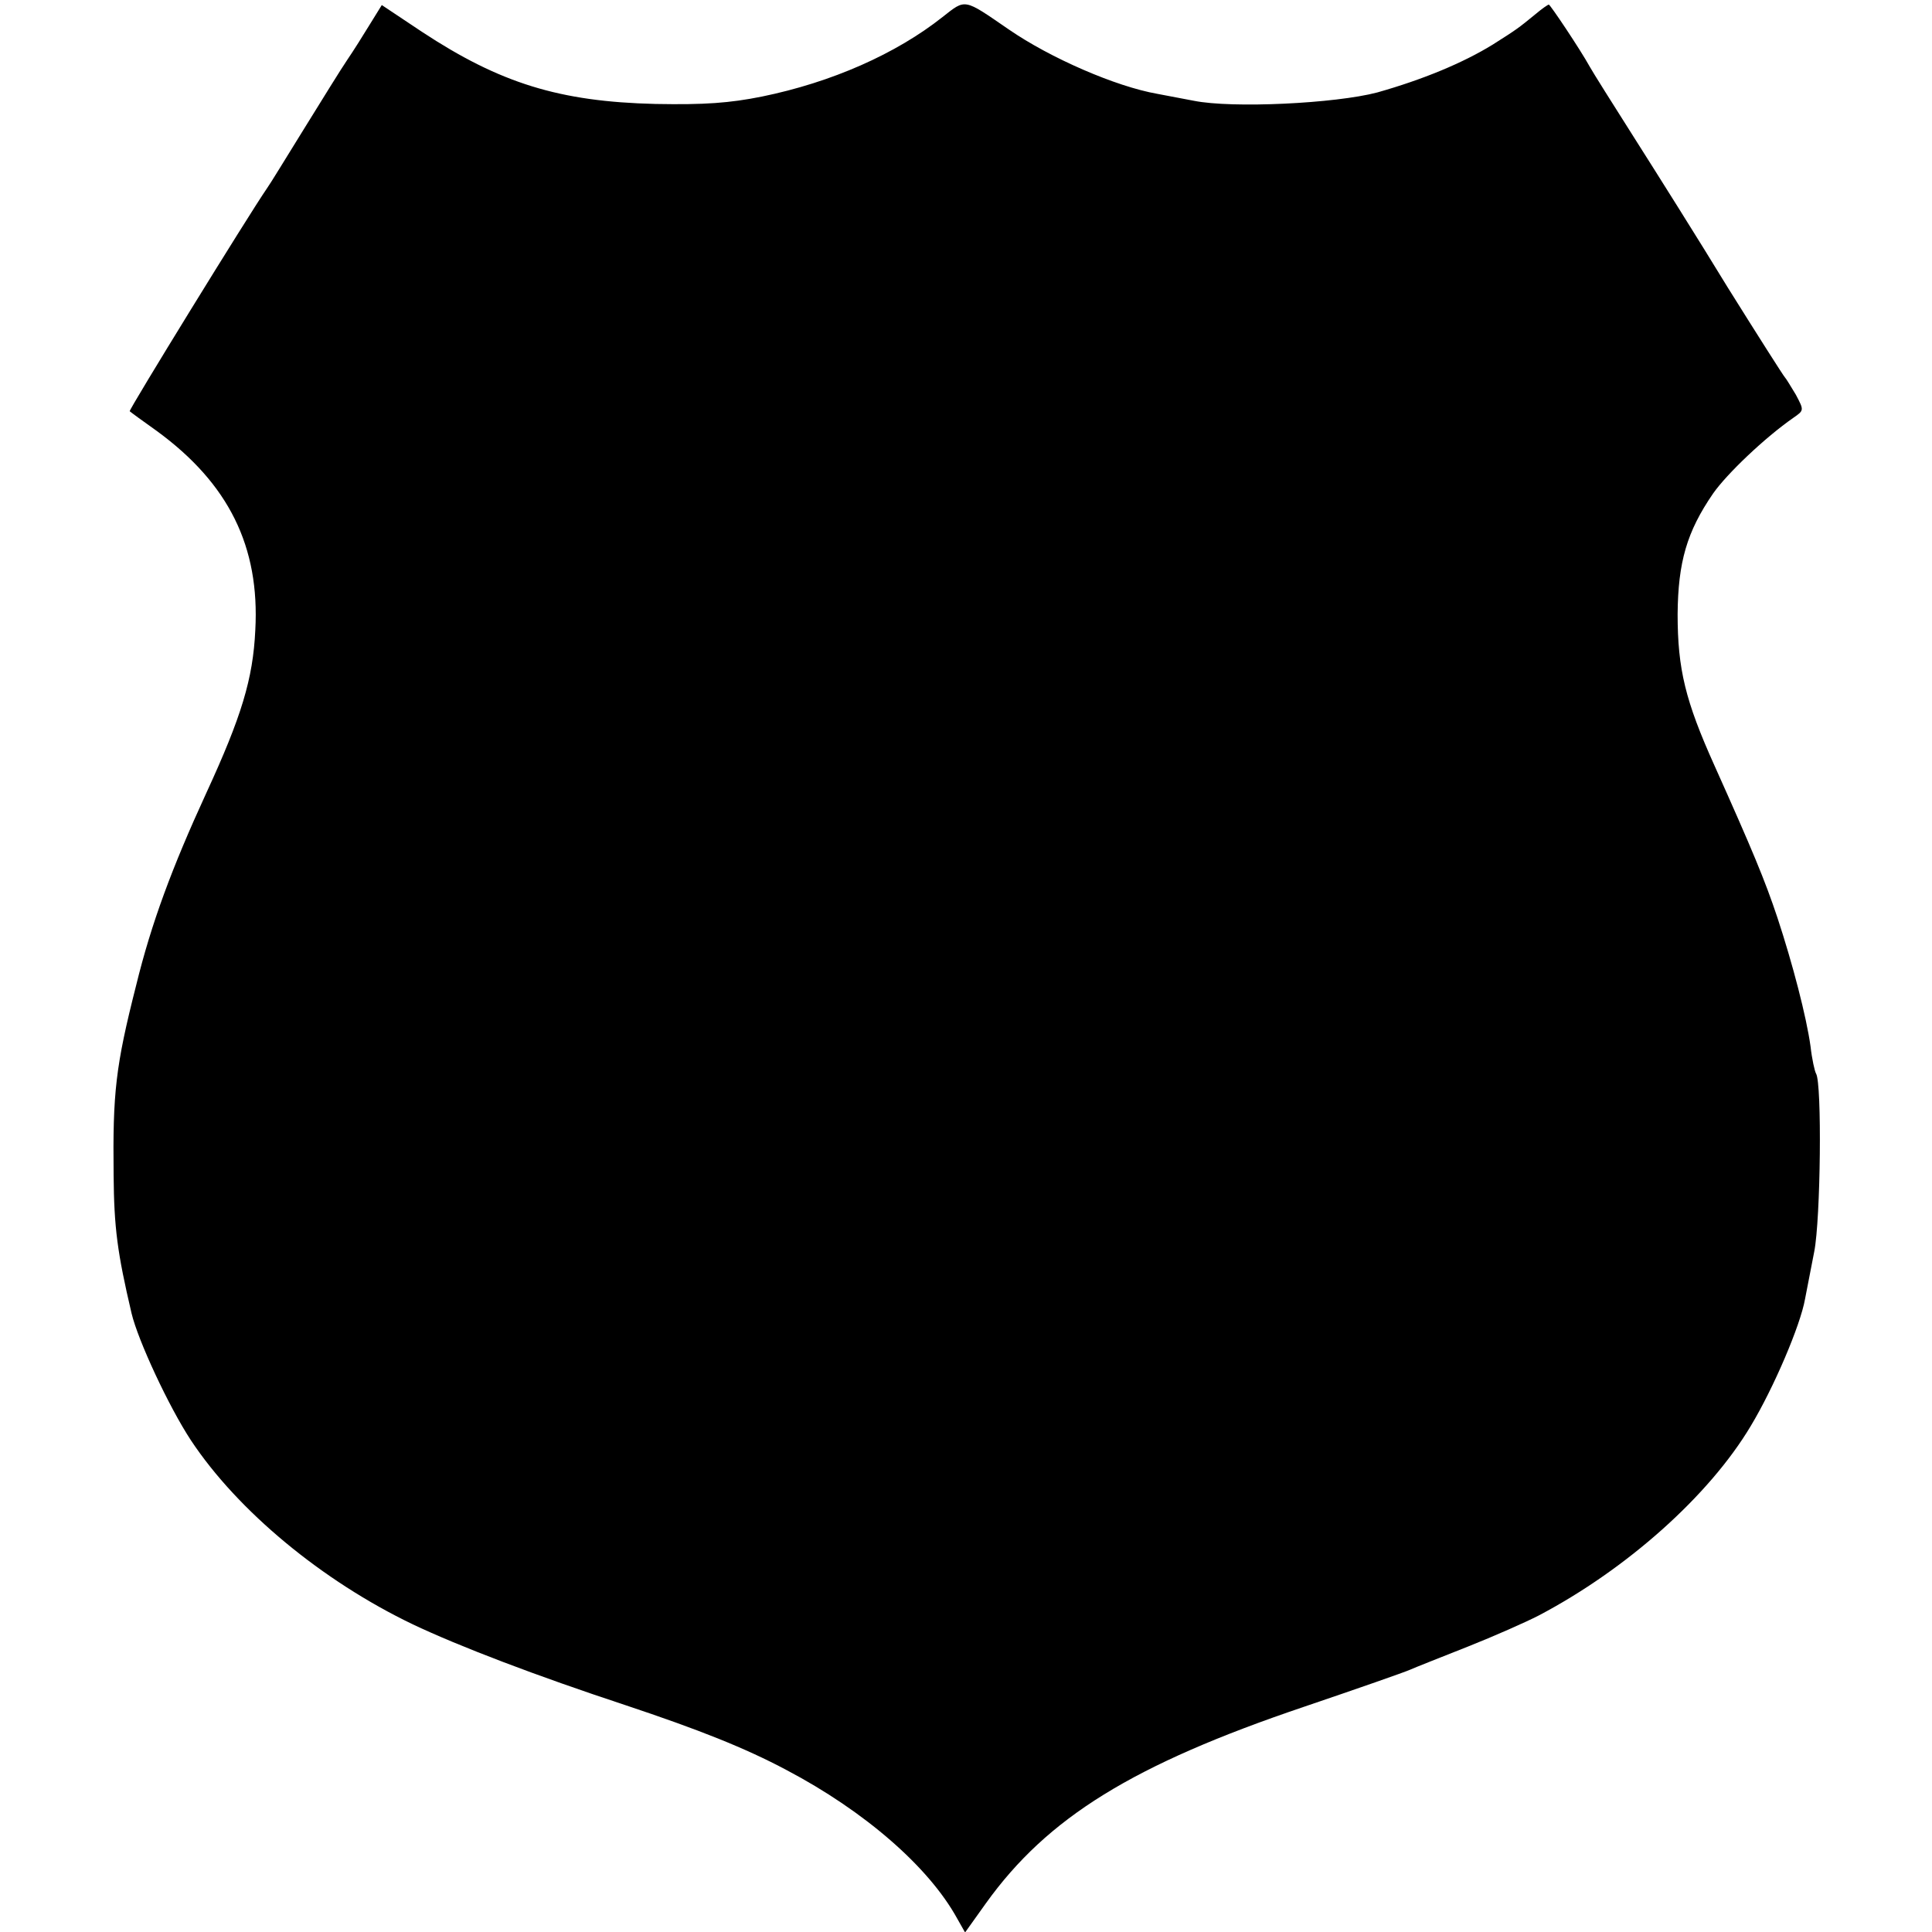 <?xml version="1.0" standalone="no"?>
<!DOCTYPE svg PUBLIC "-//W3C//DTD SVG 20010904//EN"
 "http://www.w3.org/TR/2001/REC-SVG-20010904/DTD/svg10.dtd">
<svg version="1.0" xmlns="http://www.w3.org/2000/svg"
 width="420pt" height="420pt" viewBox="0 0 420 420"
 preserveAspectRatio="xMidYMid meet">
<g transform="translate(0,420) scale(0.1,-0.1)"
fill="#000000" stroke="none">
<path d="M2049 4163 c-101 -80 -241 -142 -393 -173 -70 -14 -124 -18 -231 -16
-209 5 -338 45 -508 157 l-87 58 -26 -42 c-14 -23 -36 -58 -49 -77 -13 -19
-55 -87 -94 -150 -39 -63 -75 -122 -81 -130 -40 -58 -301 -482 -298 -484 2 -2
28 -21 59 -43 156 -114 224 -251 214 -433 -5 -106 -30 -188 -107 -355 -74
-161 -119 -282 -152 -417 -45 -177 -51 -234 -49 -413 1 -114 8 -168 39 -300
14 -59 81 -203 129 -276 102 -154 286 -306 482 -400 101 -48 269 -112 463
-176 159 -53 260 -93 350 -141 169 -89 309 -210 371 -323 l17 -30 45 63 c134
187 320 302 693 428 115 39 218 75 229 80 11 5 67 27 125 50 58 23 128 54 155
68 192 101 371 261 461 412 50 83 108 219 118 276 3 16 12 62 20 103 14 71 17
366 4 387 -3 5 -9 32 -12 59 -9 65 -39 180 -72 280 -27 81 -54 146 -137 331
-63 140 -80 209 -80 329 1 113 20 179 77 262 30 43 113 122 175 165 23 16 23
16 5 50 -11 18 -21 35 -24 38 -3 3 -59 91 -124 195 -64 105 -156 251 -203 325
-47 74 -91 144 -97 155 -21 38 -86 135 -89 135 -2 0 -15 -9 -28 -20 -39 -32
-42 -34 -94 -67 -65 -40 -152 -76 -251 -104 -91 -24 -315 -35 -399 -18 -27 5
-63 12 -79 15 -91 16 -233 78 -323 140 -99 68 -93 67 -144 27z"/>
</g>
</svg>
